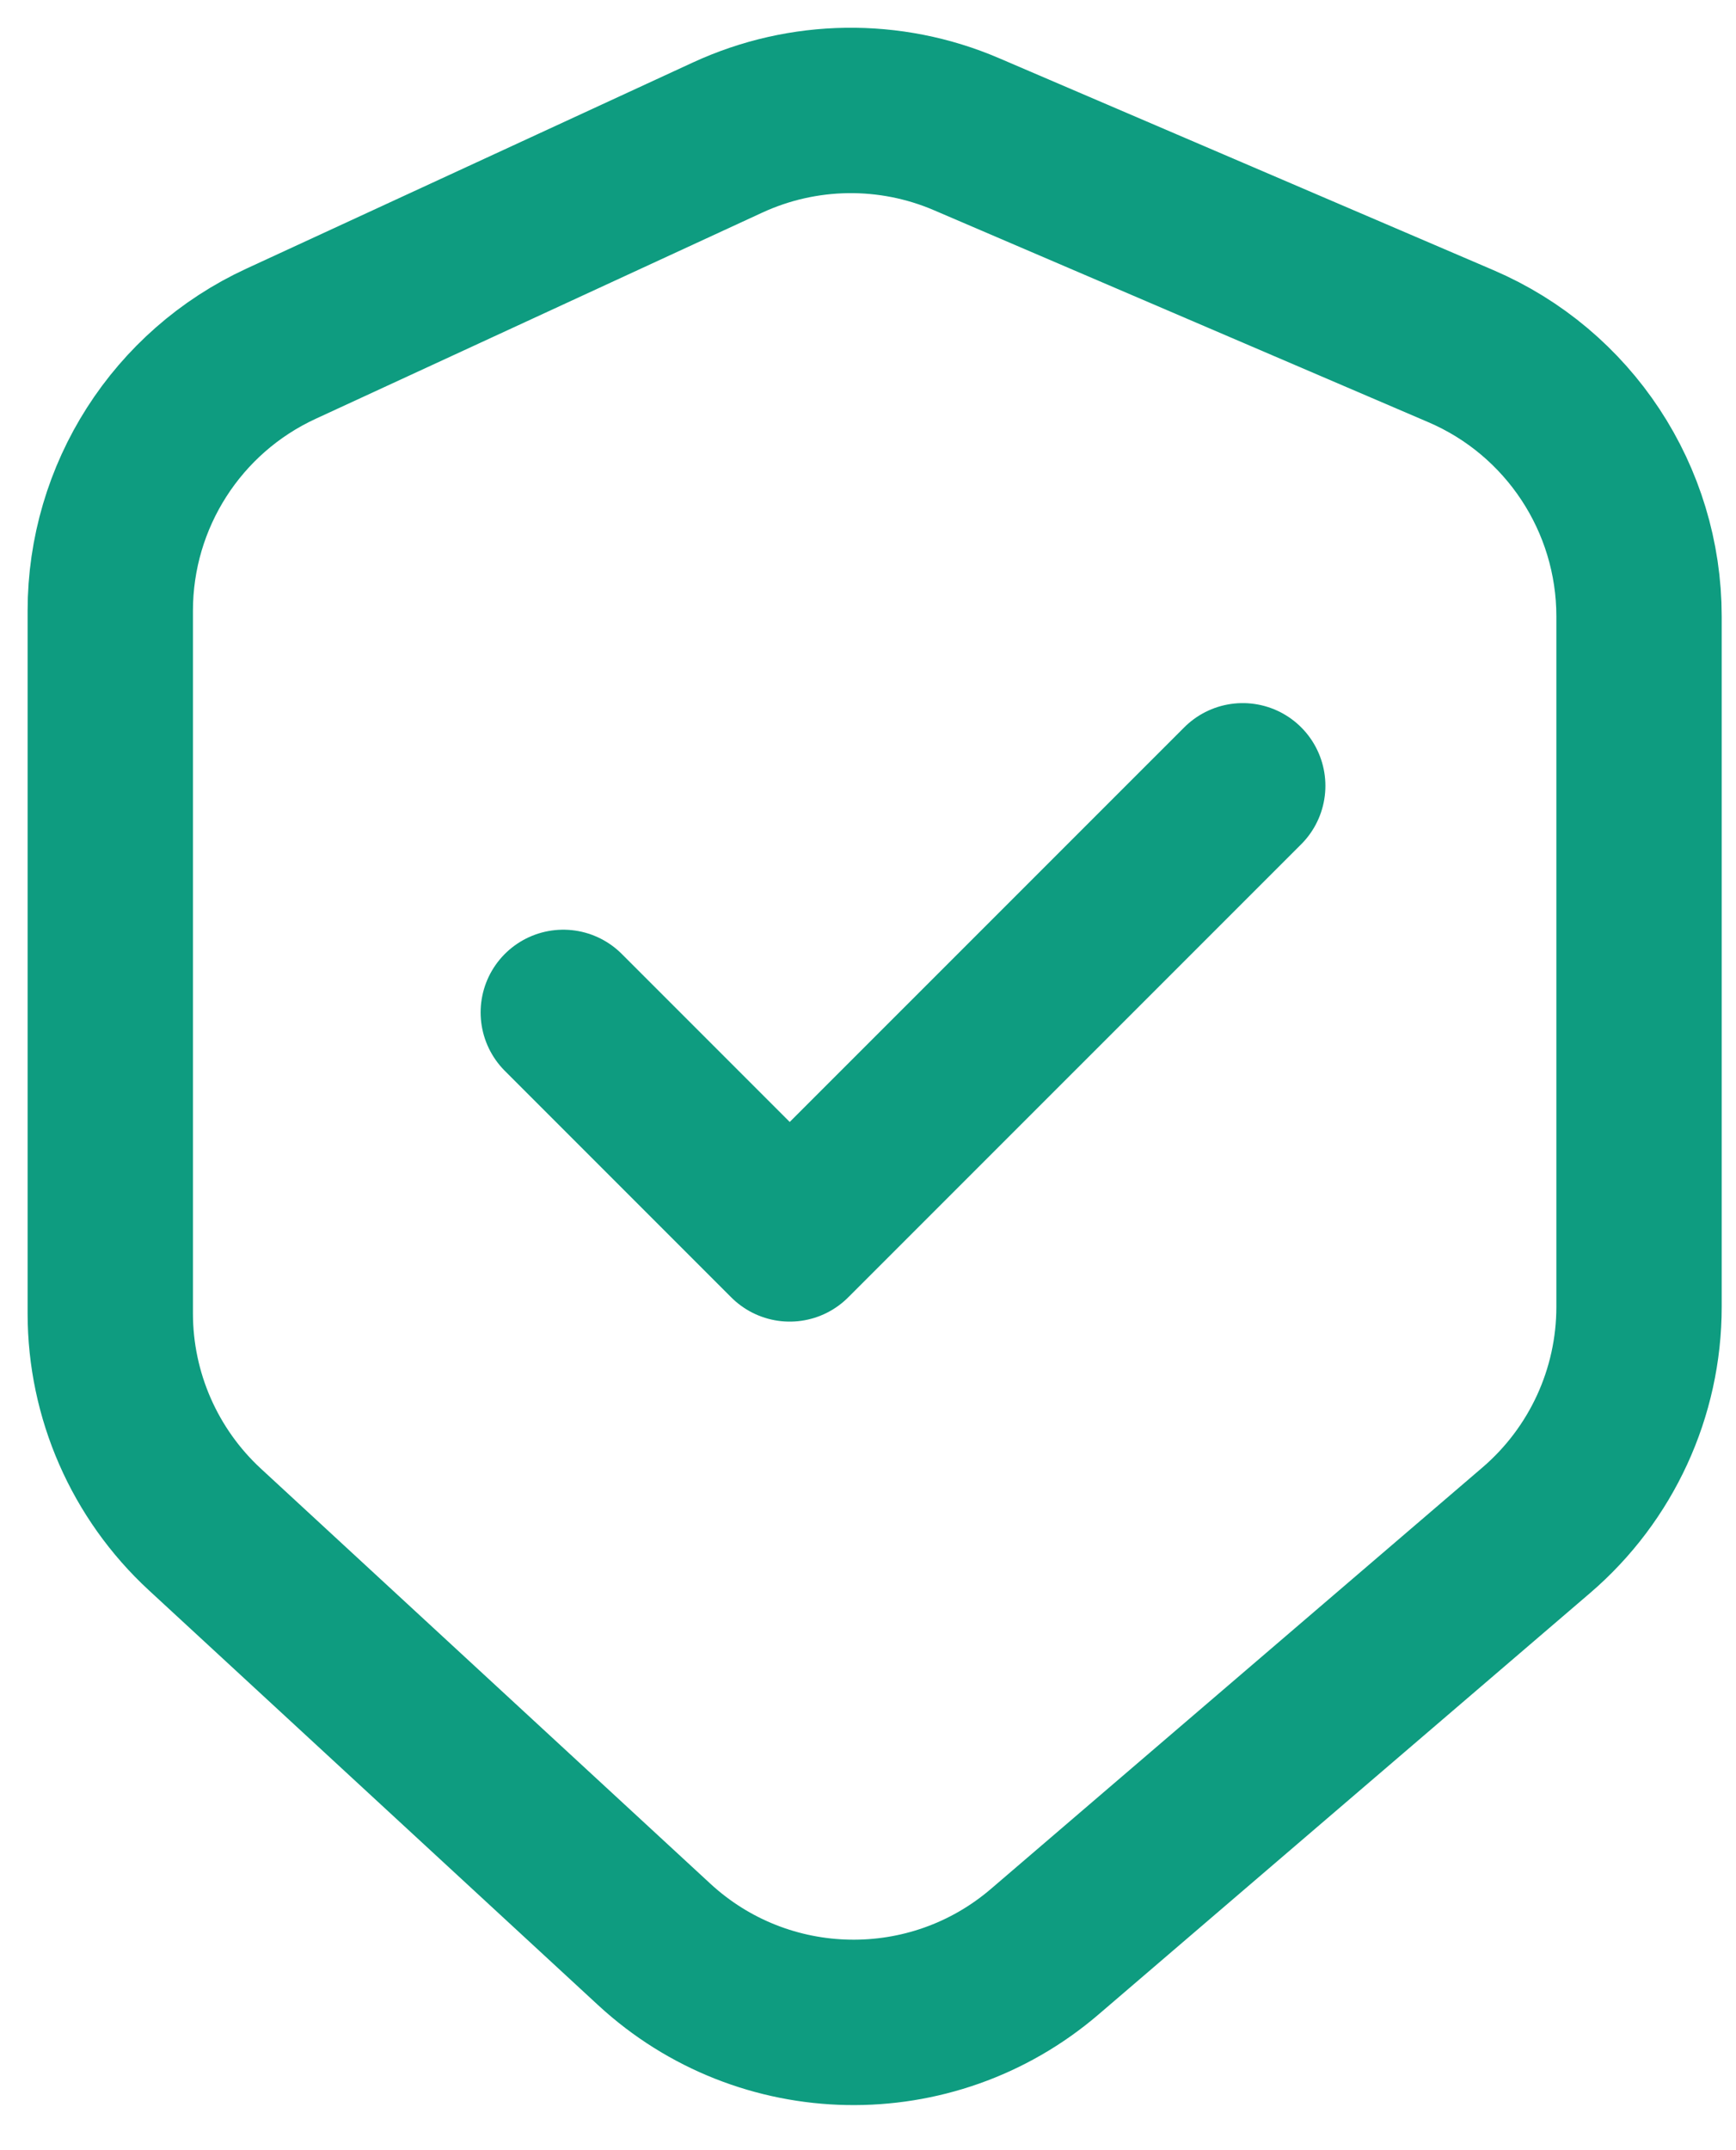 <svg width="21" height="26" viewBox="0 0 21 26" fill="none" xmlns="http://www.w3.org/2000/svg">
<path d="M1.334 15.882V7.385C1.334 5.998 2.14 4.737 3.4 4.156L8.802 1.663C9.716 1.241 10.767 1.226 11.692 1.623L17.672 4.186C18.979 4.746 19.827 6.032 19.827 7.454V15.803C19.827 16.841 19.373 17.827 18.585 18.503L12.639 23.599C11.27 24.773 9.239 24.735 7.914 23.512L2.478 18.494C1.749 17.821 1.334 16.874 1.334 15.882Z" stroke="#0E9C80" stroke-width="2" stroke-linecap="round"/>
<path d="M6.814 12.242L9.553 14.981L15.033 9.502" stroke="#0E9C80" stroke-width="2" stroke-linecap="round" stroke-linejoin="round"/>
</svg>
